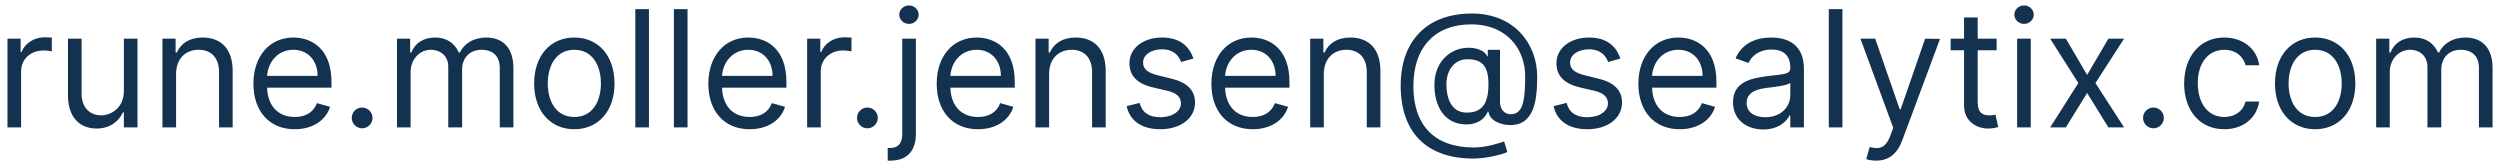 <svg width="246" height="16" viewBox="0 0 246 16" fill="none" xmlns="http://www.w3.org/2000/svg">
<path d="M0.735 12.534H2.076V7.012C2.076 5.83 3.008 4.966 4.281 4.966C4.638 4.966 5.008 5.034 5.099 5.057V3.693C4.945 3.682 4.593 3.671 4.394 3.671C3.349 3.671 2.44 4.262 2.121 5.125H2.031V3.807H0.735V12.534ZM12.188 8.966C12.188 10.602 10.938 11.352 9.938 11.352C8.825 11.352 8.029 10.534 8.029 9.262V3.807H6.688V9.352C6.688 11.58 7.87 12.648 9.506 12.648C10.825 12.648 11.688 11.943 12.097 11.057H12.188V12.534H13.529V3.807H12.188V8.966ZM17.326 7.284C17.326 5.762 18.269 4.898 19.553 4.898C20.798 4.898 21.553 5.71 21.553 7.08V12.534H22.894V6.989C22.894 4.762 21.707 3.693 19.94 3.693C18.621 3.693 17.803 4.284 17.394 5.171H17.28V3.807H15.985V12.534H17.326V7.284ZM29.004 12.716C30.776 12.716 32.072 11.83 32.481 10.511L31.185 10.148C30.845 11.057 30.055 11.511 29.004 11.511C27.43 11.511 26.345 10.495 26.282 8.625H32.617V8.057C32.617 4.807 30.685 3.693 28.867 3.693C26.504 3.693 24.935 5.557 24.935 8.239C24.935 10.921 26.481 12.716 29.004 12.716ZM26.282 7.466C26.373 6.108 27.333 4.898 28.867 4.898C30.322 4.898 31.254 5.989 31.254 7.466H26.282ZM35.634 12.625C36.197 12.625 36.657 12.165 36.657 11.602C36.657 11.04 36.197 10.58 35.634 10.58C35.072 10.58 34.611 11.04 34.611 11.602C34.611 12.165 35.072 12.625 35.634 12.625ZM39.063 12.534H40.404V7.08C40.404 5.801 41.336 4.898 42.381 4.898C43.398 4.898 44.109 5.563 44.109 6.557V12.534H45.472V6.852C45.472 5.727 46.177 4.898 47.404 4.898C48.359 4.898 49.177 5.404 49.177 6.693V12.534H50.518V6.693C50.518 4.642 49.416 3.693 47.859 3.693C46.609 3.693 45.694 4.267 45.245 5.171H45.154C44.722 4.239 43.961 3.693 42.813 3.693C41.677 3.693 40.836 4.239 40.472 5.171H40.359V3.807H39.063V12.534ZM56.515 12.716C58.879 12.716 60.469 10.921 60.469 8.216C60.469 5.489 58.879 3.693 56.515 3.693C54.151 3.693 52.56 5.489 52.56 8.216C52.56 10.921 54.151 12.716 56.515 12.716ZM56.515 11.511C54.719 11.511 53.901 9.966 53.901 8.216C53.901 6.466 54.719 4.898 56.515 4.898C58.31 4.898 59.129 6.466 59.129 8.216C59.129 9.966 58.31 11.511 56.515 11.511ZM63.857 0.898H62.516V12.534H63.857V0.898ZM67.654 0.898H66.313V12.534H67.654V0.898ZM73.769 12.716C75.542 12.716 76.837 11.83 77.246 10.511L75.951 10.148C75.61 11.057 74.82 11.511 73.769 11.511C72.195 11.511 71.11 10.495 71.048 8.625H77.383V8.057C77.383 4.807 75.451 3.693 73.633 3.693C71.269 3.693 69.701 5.557 69.701 8.239C69.701 10.921 71.246 12.716 73.769 12.716ZM71.048 7.466C71.138 6.108 72.099 4.898 73.633 4.898C75.087 4.898 76.019 5.989 76.019 7.466H71.048ZM79.423 12.534H80.763V7.012C80.763 5.83 81.695 4.966 82.968 4.966C83.326 4.966 83.695 5.034 83.786 5.057V3.693C83.633 3.682 83.281 3.671 83.082 3.671C82.036 3.671 81.127 4.262 80.809 5.125H80.718V3.807H79.423V12.534ZM85.353 12.625C85.915 12.625 86.376 12.165 86.376 11.602C86.376 11.04 85.915 10.58 85.353 10.58C84.79 10.58 84.33 11.04 84.33 11.602C84.33 12.165 84.79 12.625 85.353 12.625ZM88.782 3.807V13.171C88.782 14.057 88.418 14.557 87.6 14.557H87.35V15.807H87.623C89.305 15.807 90.123 14.784 90.123 13.171V3.807H88.782ZM89.441 2.352C89.964 2.352 90.396 1.943 90.396 1.443C90.396 0.943 89.964 0.534 89.441 0.534C88.918 0.534 88.487 0.943 88.487 1.443C88.487 1.943 88.918 2.352 89.441 2.352ZM96.238 12.716C98.011 12.716 99.306 11.83 99.715 10.511L98.42 10.148C98.079 11.057 97.289 11.511 96.238 11.511C94.664 11.511 93.579 10.495 93.516 8.625H99.852V8.057C99.852 4.807 97.92 3.693 96.102 3.693C93.738 3.693 92.17 5.557 92.17 8.239C92.17 10.921 93.715 12.716 96.238 12.716ZM93.516 7.466C93.607 6.108 94.567 4.898 96.102 4.898C97.556 4.898 98.488 5.989 98.488 7.466H93.516ZM103.232 7.284C103.232 5.762 104.175 4.898 105.46 4.898C106.704 4.898 107.46 5.71 107.46 7.08V12.534H108.8V6.989C108.8 4.762 107.613 3.693 105.846 3.693C104.528 3.693 103.71 4.284 103.3 5.171H103.187V3.807H101.891V12.534H103.232V7.284ZM117.433 5.762C117.012 4.523 116.069 3.693 114.342 3.693C112.501 3.693 111.137 4.739 111.137 6.216C111.137 7.421 111.853 8.227 113.455 8.602L114.91 8.943C115.79 9.148 116.205 9.568 116.205 10.171C116.205 10.921 115.41 11.534 114.16 11.534C113.063 11.534 112.376 11.063 112.137 10.125L110.864 10.443C111.177 11.926 112.398 12.716 114.183 12.716C116.211 12.716 117.592 11.608 117.592 10.102C117.592 8.887 116.83 8.119 115.273 7.739L113.978 7.421C112.944 7.165 112.478 6.818 112.478 6.148C112.478 5.398 113.273 4.852 114.342 4.852C115.512 4.852 115.995 5.5 116.228 6.102L117.433 5.762ZM123.269 12.716C125.042 12.716 126.337 11.83 126.746 10.511L125.451 10.148C125.11 11.057 124.32 11.511 123.269 11.511C121.695 11.511 120.61 10.495 120.548 8.625H126.883V8.057C126.883 4.807 124.951 3.693 123.133 3.693C120.769 3.693 119.201 5.557 119.201 8.239C119.201 10.921 120.746 12.716 123.269 12.716ZM120.548 7.466C120.638 6.108 121.599 4.898 123.133 4.898C124.587 4.898 125.519 5.989 125.519 7.466H120.548ZM130.263 7.284C130.263 5.762 131.207 4.898 132.491 4.898C133.735 4.898 134.491 5.71 134.491 7.08V12.534H135.832V6.989C135.832 4.762 134.644 3.693 132.877 3.693C131.559 3.693 130.741 4.284 130.332 5.171H130.218V3.807H128.923V12.534H130.263V7.284ZM144.987 15.602C146.146 15.602 147.623 15.261 148.327 14.966L148.009 13.921C147.6 14.057 146.282 14.511 145.032 14.511C141.146 14.511 139.077 12.33 139.077 8.466C139.077 4.671 141.191 2.398 144.759 2.398C148.373 2.398 150.077 4.943 150.077 7.489C150.077 10.08 149.805 11.239 148.646 11.239C147.964 11.239 147.6 10.671 147.6 10.034V4.898H146.396V5.534H146.327C146.168 5.034 145.282 4.602 144.146 4.716C142.441 4.898 141.146 6.307 141.146 8.352C141.146 10.511 142.168 12.171 144.146 12.239C145.441 12.284 146.123 11.648 146.396 10.989H146.464C146.6 11.966 147.827 12.307 148.623 12.307C151.032 12.307 151.259 9.716 151.259 7.512C151.259 4.398 149.077 1.33 144.827 1.33C140.441 1.33 137.827 3.989 137.827 8.421C137.827 13.011 140.35 15.602 144.987 15.602ZM144.327 11.08C142.85 11.08 142.327 9.739 142.327 8.284C142.327 6.966 143.077 5.83 144.373 5.83C145.737 5.83 146.464 6.375 146.464 8.284C146.464 10.171 145.85 11.08 144.327 11.08ZM159.448 5.762C159.028 4.523 158.085 3.693 156.357 3.693C154.516 3.693 153.153 4.739 153.153 6.216C153.153 7.421 153.869 8.227 155.471 8.602L156.925 8.943C157.806 9.148 158.221 9.568 158.221 10.171C158.221 10.921 157.425 11.534 156.175 11.534C155.079 11.534 154.391 11.063 154.153 10.125L152.88 10.443C153.192 11.926 154.414 12.716 156.198 12.716C158.227 12.716 159.607 11.608 159.607 10.102C159.607 8.887 158.846 8.119 157.289 7.739L155.994 7.421C154.96 7.165 154.494 6.818 154.494 6.148C154.494 5.398 155.289 4.852 156.357 4.852C157.528 4.852 158.011 5.5 158.244 6.102L159.448 5.762ZM165.285 12.716C167.058 12.716 168.353 11.83 168.762 10.511L167.467 10.148C167.126 11.057 166.336 11.511 165.285 11.511C163.711 11.511 162.626 10.495 162.563 8.625H168.898V8.057C168.898 4.807 166.967 3.693 165.148 3.693C162.785 3.693 161.217 5.557 161.217 8.239C161.217 10.921 162.762 12.716 165.285 12.716ZM162.563 7.466C162.654 6.108 163.614 4.898 165.148 4.898C166.603 4.898 167.535 5.989 167.535 7.466H162.563ZM173.506 12.739C175.029 12.739 175.825 11.921 176.097 11.352H176.165V12.534H177.506V6.784C177.506 4.012 175.393 3.693 174.279 3.693C172.961 3.693 171.461 4.148 170.779 5.739L172.052 6.193C172.347 5.557 173.046 4.875 174.325 4.875C175.558 4.875 176.165 5.529 176.165 6.648V6.693C176.165 7.341 175.506 7.284 173.915 7.489C172.296 7.699 170.529 8.057 170.529 10.057C170.529 11.761 171.847 12.739 173.506 12.739ZM173.711 11.534C172.643 11.534 171.87 11.057 171.87 10.125C171.87 9.102 172.802 8.784 173.847 8.648C174.415 8.58 175.938 8.421 176.165 8.148V9.375C176.165 10.466 175.302 11.534 173.711 11.534ZM181.295 0.898H179.954V12.534H181.295V0.898ZM184.614 15.807C185.825 15.807 186.677 15.165 187.183 13.807L190.898 3.83L189.433 3.807L187.023 10.761H186.933L184.523 3.807H183.069L186.296 12.58L186.046 13.261C185.558 14.591 184.955 14.716 183.978 14.466L183.637 15.648C183.773 15.716 184.16 15.807 184.614 15.807ZM196.468 3.807H194.604V1.716H193.263V3.807H191.945V4.943H193.263V10.398C193.263 11.921 194.491 12.648 195.627 12.648C196.127 12.648 196.445 12.557 196.627 12.489L196.354 11.284C196.241 11.307 196.059 11.352 195.763 11.352C195.173 11.352 194.604 11.171 194.604 10.034V4.943H196.468V3.807ZM198.485 12.534H199.826V3.807H198.485V12.534ZM199.167 2.352C199.69 2.352 200.121 1.943 200.121 1.443C200.121 0.943 199.69 0.534 199.167 0.534C198.644 0.534 198.212 0.943 198.212 1.443C198.212 1.943 198.644 2.352 199.167 2.352ZM203.282 3.807H201.737L204.509 8.171L201.737 12.534H203.282L205.373 9.148L207.464 12.534H209.009L206.191 8.171L209.009 3.807H207.464L205.373 7.375L203.282 3.807ZM211.9 12.625C212.462 12.625 212.923 12.165 212.923 11.602C212.923 11.04 212.462 10.58 211.9 10.58C211.337 10.58 210.877 11.04 210.877 11.602C210.877 12.165 211.337 12.625 211.9 12.625ZM218.874 12.716C220.806 12.716 222.079 11.534 222.306 9.989H220.965C220.715 10.943 219.92 11.511 218.874 11.511C217.283 11.511 216.261 10.193 216.261 8.171C216.261 6.193 217.306 4.898 218.874 4.898C220.056 4.898 220.761 5.625 220.965 6.421H222.306C222.079 4.784 220.692 3.693 218.852 3.693C216.488 3.693 214.92 5.557 214.92 8.216C214.92 10.83 216.42 12.716 218.874 12.716ZM227.812 12.716C230.175 12.716 231.766 10.921 231.766 8.216C231.766 5.489 230.175 3.693 227.812 3.693C225.448 3.693 223.857 5.489 223.857 8.216C223.857 10.921 225.448 12.716 227.812 12.716ZM227.812 11.511C226.016 11.511 225.198 9.966 225.198 8.216C225.198 6.466 226.016 4.898 227.812 4.898C229.607 4.898 230.425 6.466 230.425 8.216C230.425 9.966 229.607 11.511 227.812 11.511ZM233.813 12.534H235.154V7.08C235.154 5.801 236.086 4.898 237.131 4.898C238.148 4.898 238.859 5.563 238.859 6.557V12.534H240.222V6.852C240.222 5.727 240.927 4.898 242.154 4.898C243.109 4.898 243.927 5.404 243.927 6.693V12.534H245.268V6.693C245.268 4.642 244.165 3.693 242.609 3.693C241.359 3.693 240.444 4.267 239.995 5.171H239.904C239.472 4.239 238.711 3.693 237.563 3.693C236.427 3.693 235.586 4.239 235.222 5.171H235.109V3.807H233.813V12.534Z" fill="#133250"/>
</svg>
